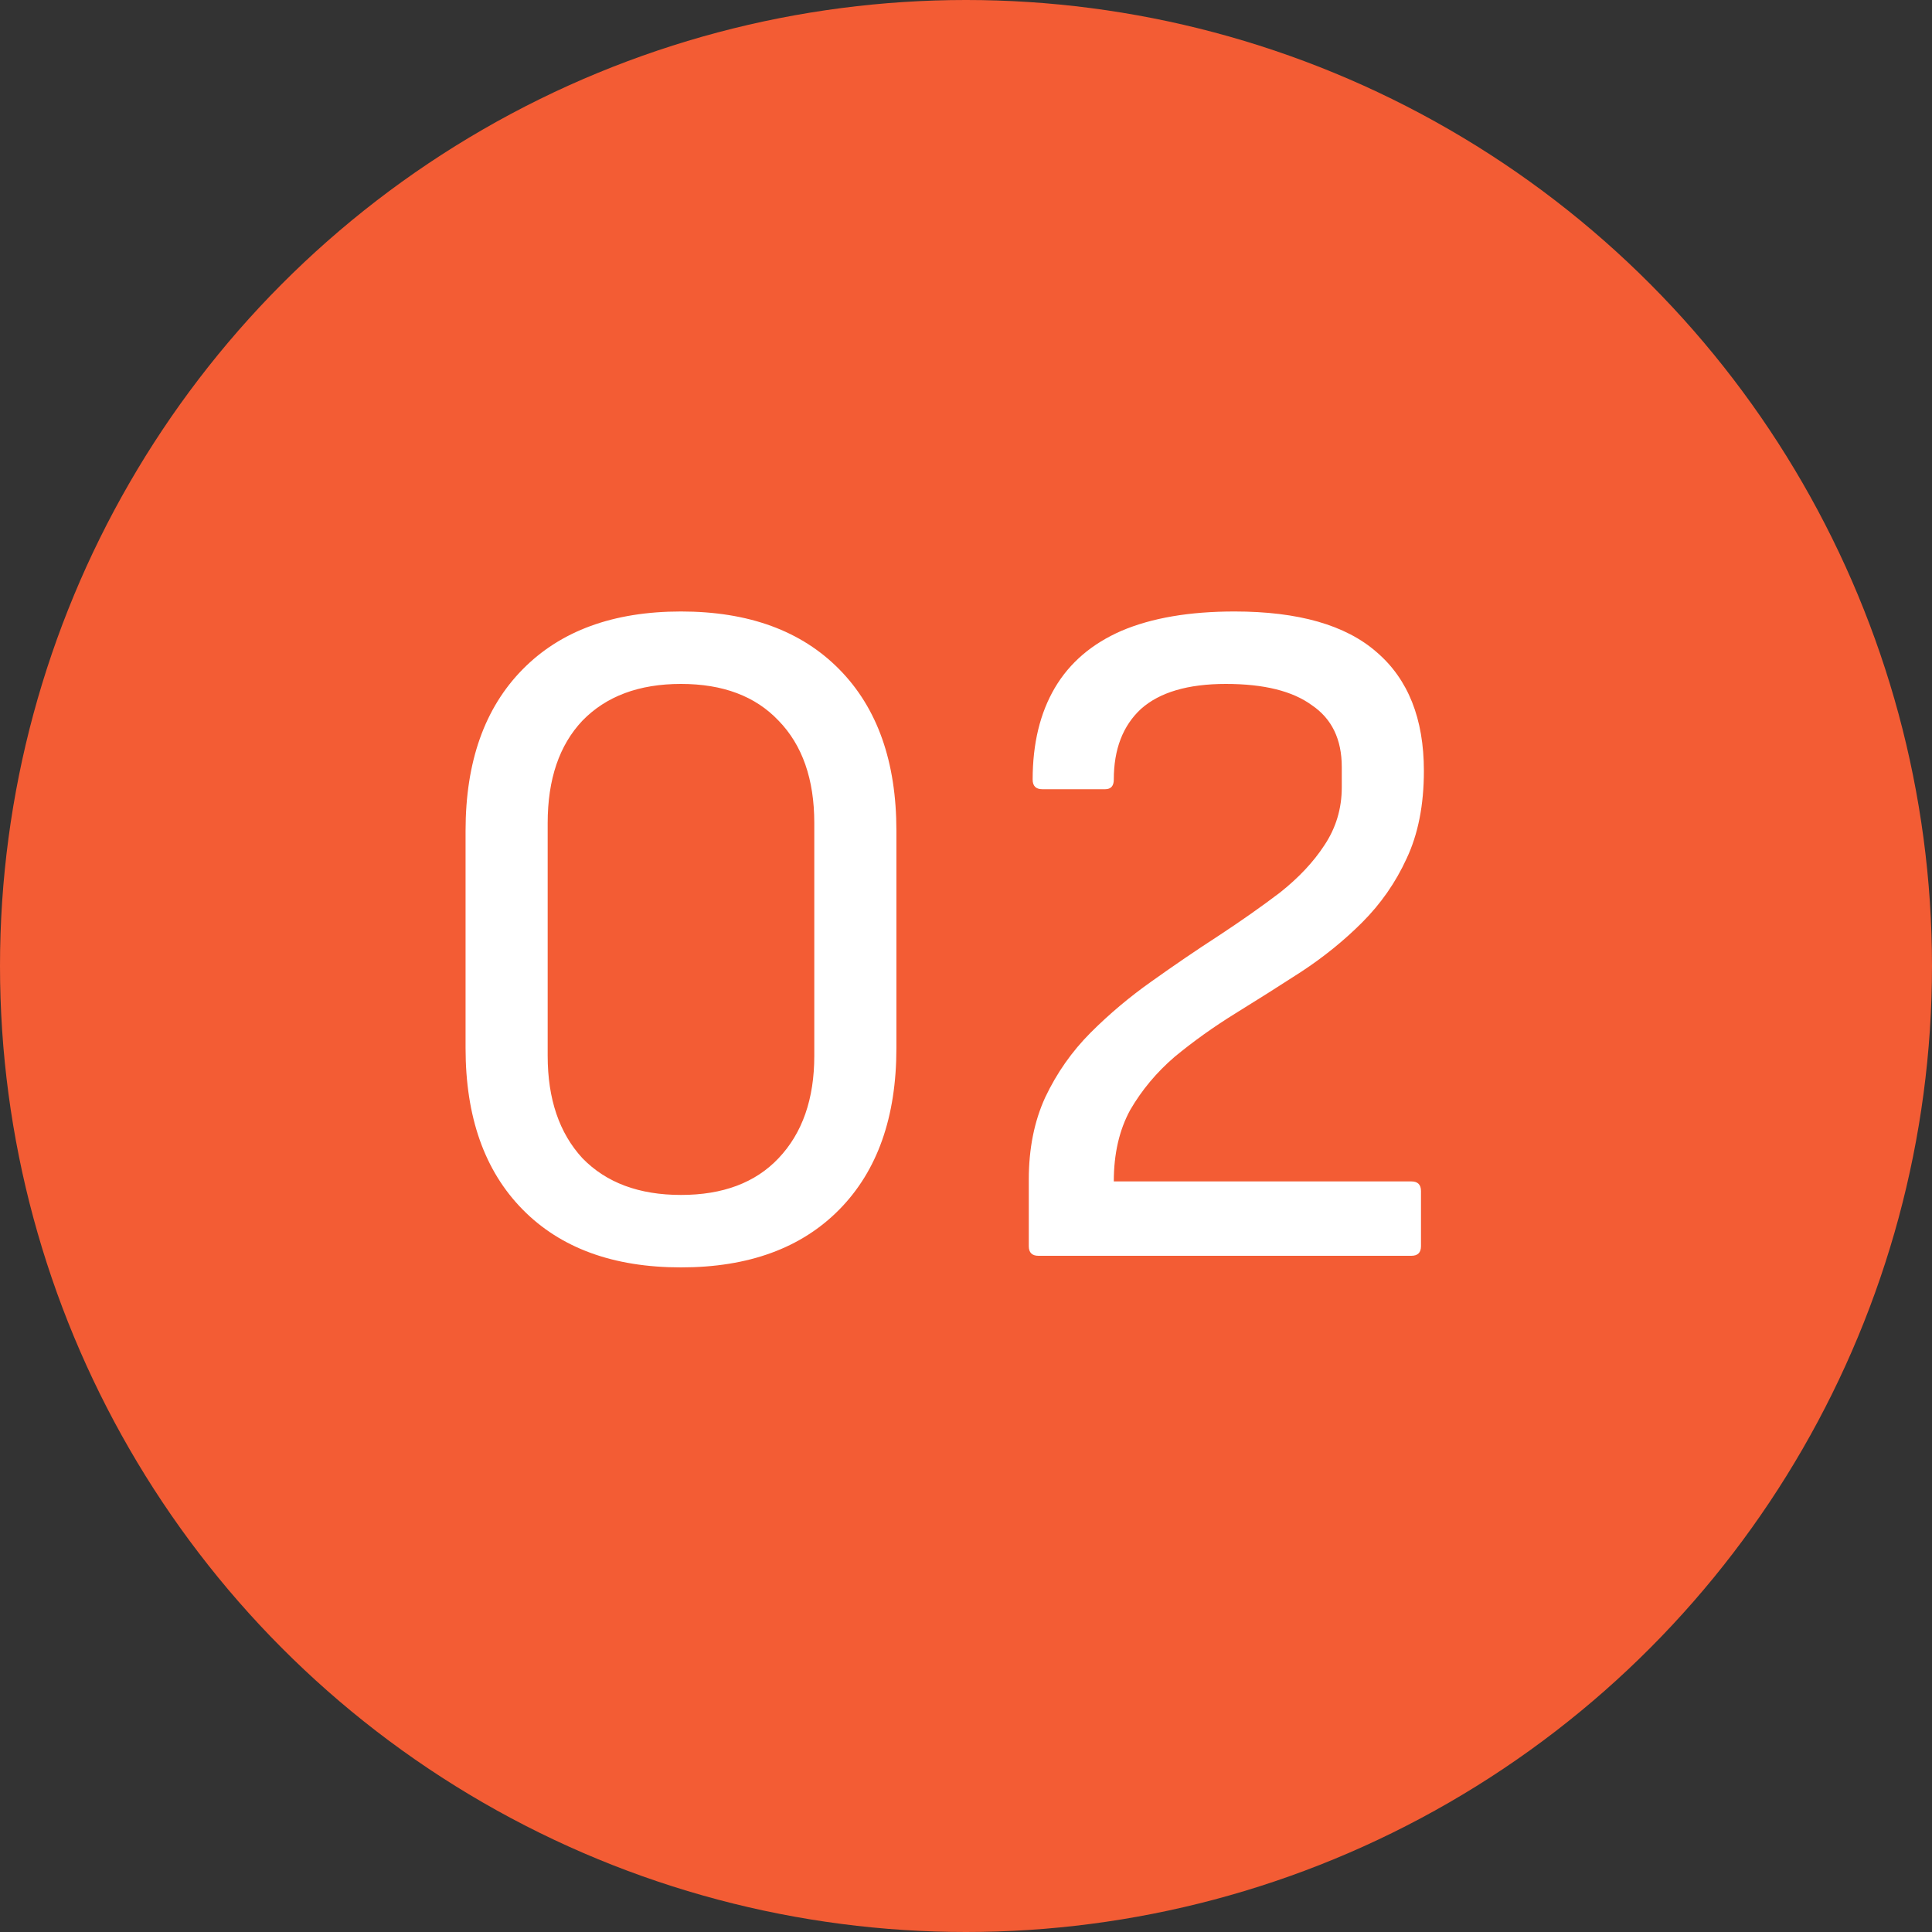 <svg width="40" height="40" viewBox="0 0 40 40" fill="none" xmlns="http://www.w3.org/2000/svg">
<rect x="0" y="0" width="40" height="40" fill="#333333" stroke="none"/>
<circle cx="20" cy="20" r="20" fill="#F35C34"/>
<path d="M14.099 26.24C12.699 26.24 11.605 25.84 10.819 25.04C10.032 24.24 9.639 23.127 9.639 21.7V17.2C9.639 15.773 10.032 14.66 10.819 13.86C11.605 13.06 12.699 12.66 14.099 12.66C15.499 12.66 16.592 13.06 17.379 13.86C18.166 14.66 18.559 15.773 18.559 17.2V21.7C18.559 23.127 18.166 24.24 17.379 25.04C16.592 25.84 15.499 26.24 14.099 26.24ZM14.099 24.74C14.966 24.74 15.639 24.487 16.119 23.98C16.612 23.46 16.859 22.753 16.859 21.86V17.04C16.859 16.133 16.612 15.427 16.119 14.92C15.639 14.413 14.966 14.16 14.099 14.16C13.232 14.16 12.552 14.413 12.059 14.92C11.579 15.427 11.339 16.133 11.339 17.04V21.86C11.339 22.753 11.579 23.46 12.059 23.98C12.552 24.487 13.232 24.74 14.099 24.74ZM21.5 26C21.367 26 21.3 25.933 21.3 25.8V24.42C21.3 23.78 21.414 23.213 21.64 22.72C21.88 22.213 22.194 21.767 22.58 21.38C22.967 20.993 23.387 20.64 23.84 20.32C24.307 19.987 24.767 19.673 25.22 19.38C25.687 19.073 26.114 18.773 26.5 18.48C26.887 18.173 27.194 17.847 27.42 17.5C27.66 17.14 27.78 16.74 27.78 16.3V15.88C27.78 15.307 27.574 14.88 27.16 14.6C26.76 14.307 26.167 14.16 25.38 14.16C24.594 14.16 24.007 14.333 23.62 14.68C23.247 15.027 23.06 15.513 23.06 16.14C23.06 16.273 23 16.34 22.88 16.34H21.58C21.447 16.34 21.38 16.273 21.38 16.14C21.38 15.393 21.534 14.76 21.84 14.24C22.147 13.72 22.607 13.327 23.22 13.06C23.847 12.793 24.627 12.66 25.56 12.66C26.88 12.66 27.86 12.94 28.5 13.5C29.154 14.06 29.48 14.88 29.48 15.96C29.48 16.667 29.36 17.273 29.12 17.78C28.894 18.273 28.587 18.713 28.2 19.1C27.827 19.473 27.407 19.813 26.94 20.12C26.487 20.413 26.034 20.7 25.58 20.98C25.127 21.26 24.707 21.56 24.32 21.88C23.947 22.2 23.64 22.567 23.4 22.98C23.174 23.393 23.06 23.887 23.06 24.46H29.22C29.354 24.46 29.42 24.527 29.42 24.66V25.8C29.42 25.933 29.354 26 29.22 26H21.5Z" fill="white"/>
</svg>
